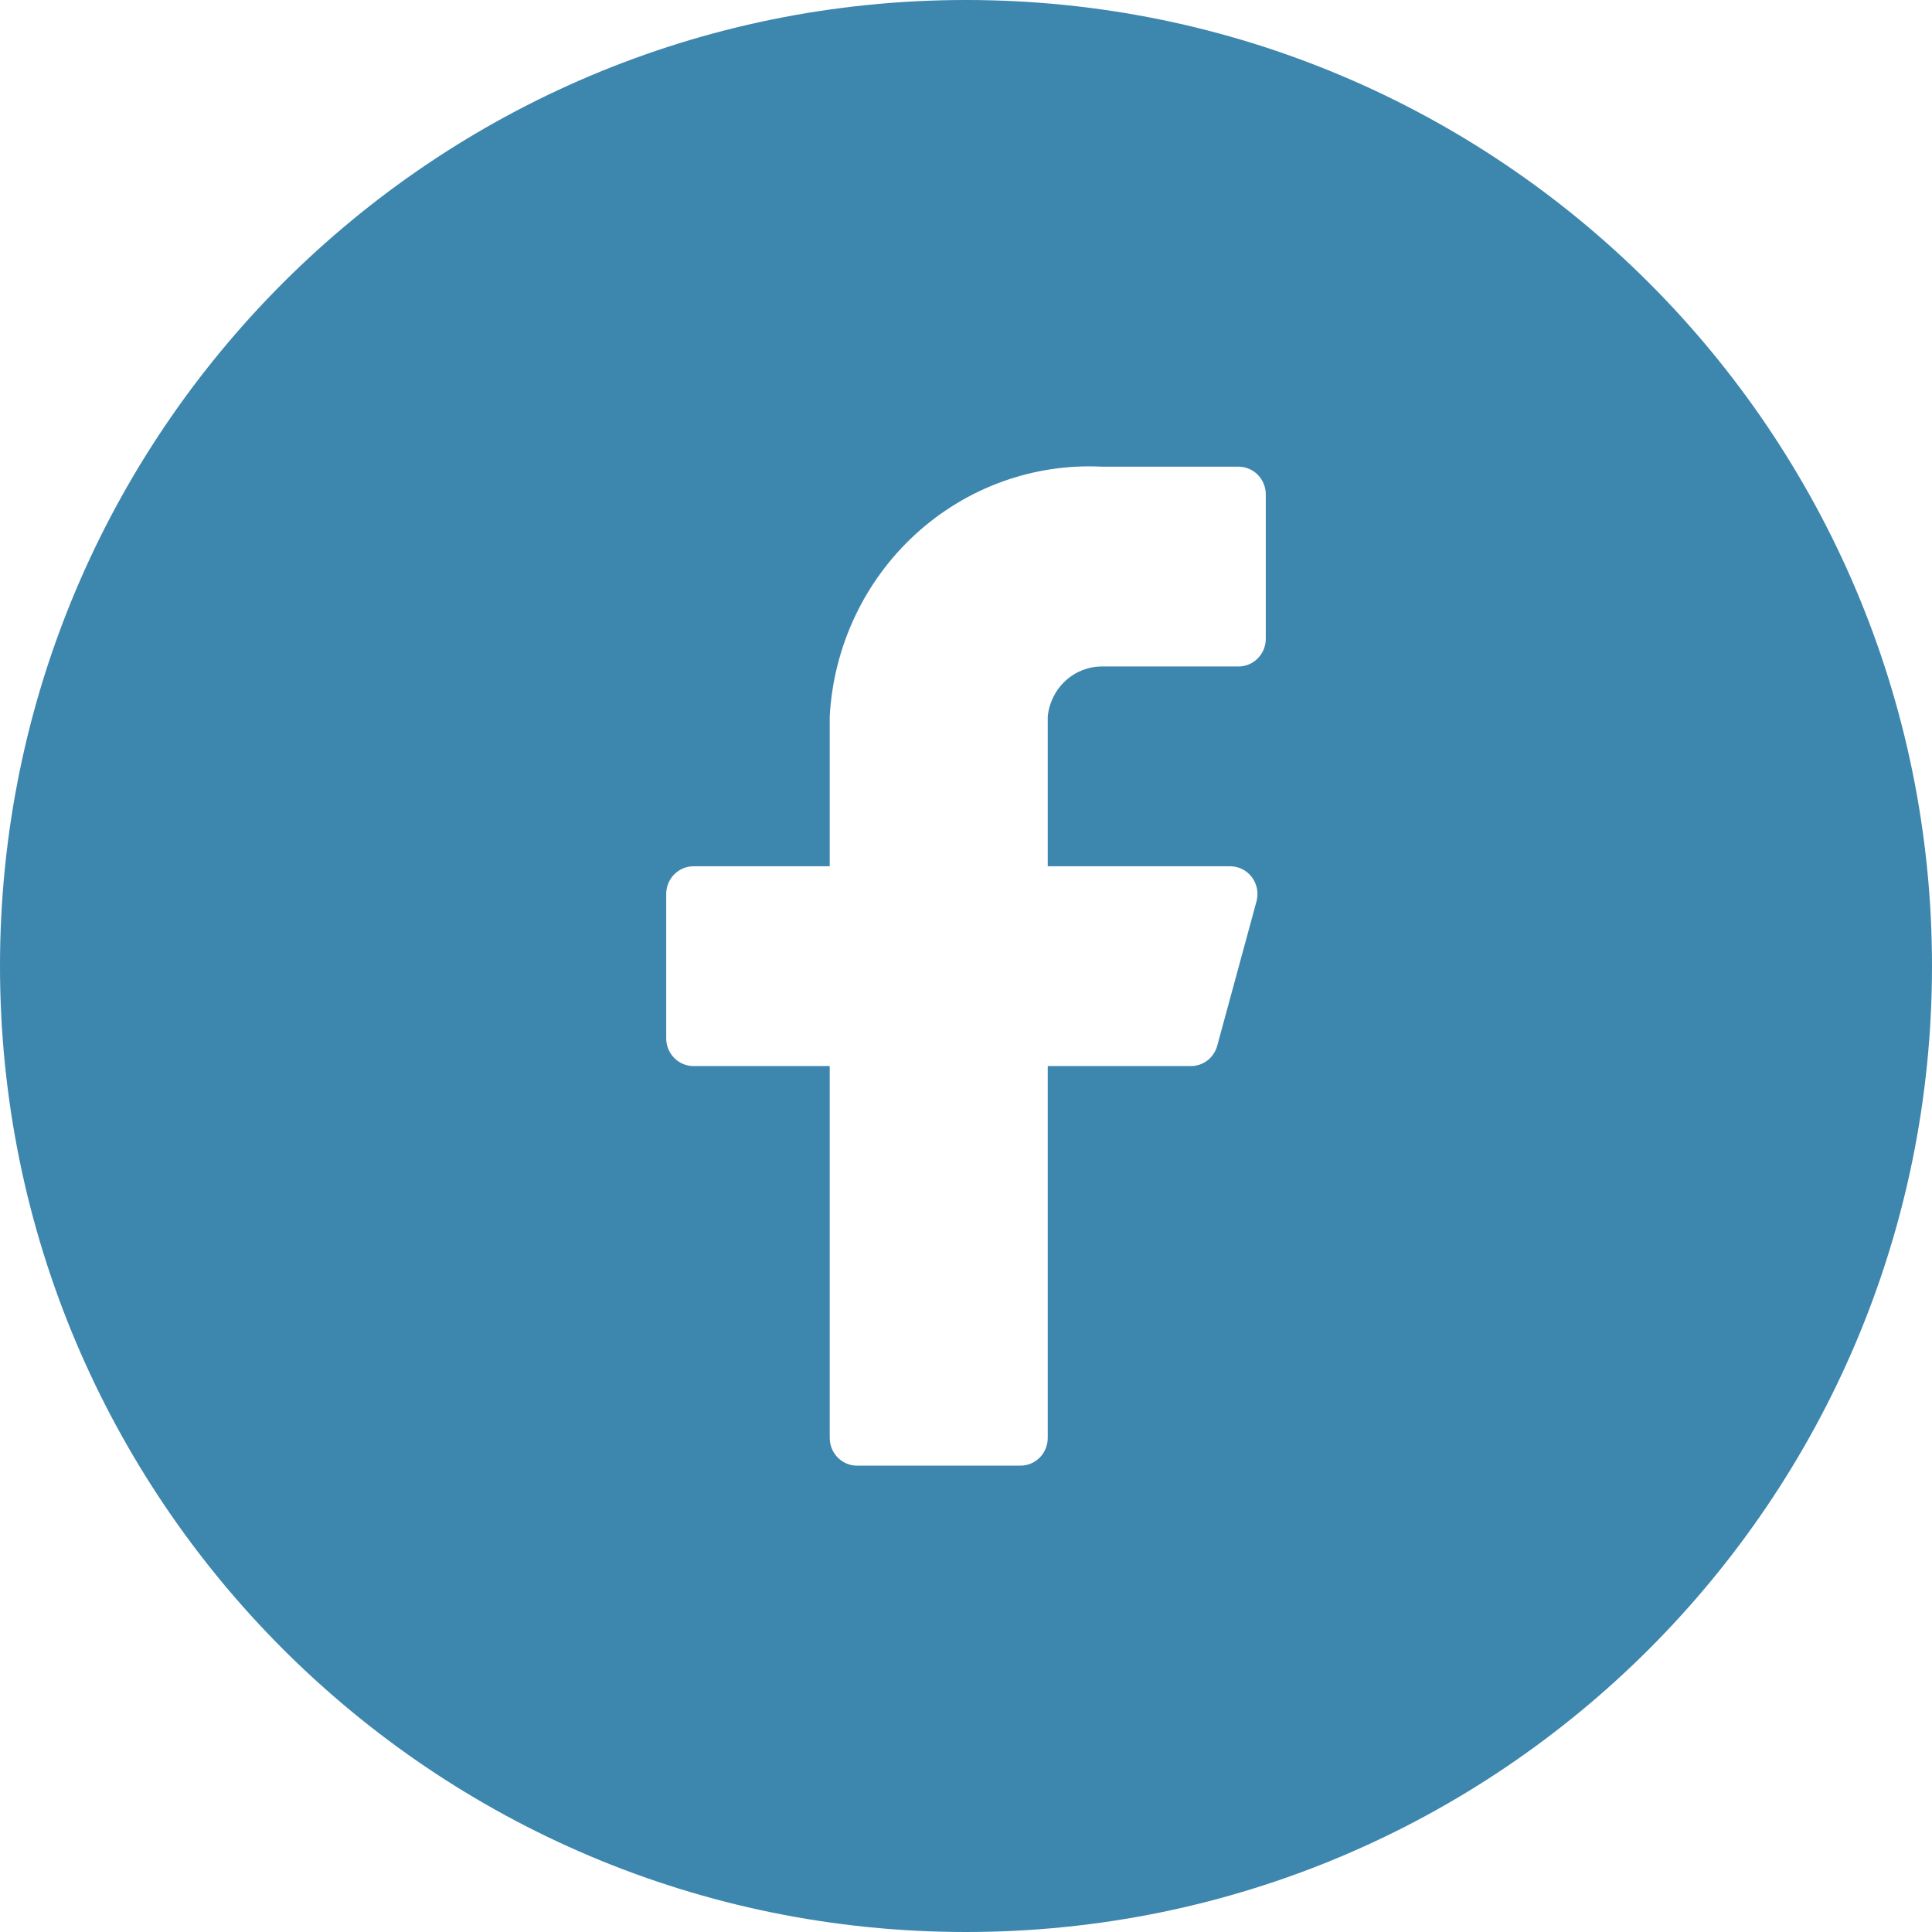 <svg width="58" height="58" viewBox="0 0 58 58" fill="none" xmlns="http://www.w3.org/2000/svg">
<path fill-rule="evenodd" clip-rule="evenodd" d="M29 58C45.016 58 58 45.016 58 29C58 12.984 45.016 0 29 0C12.984 0 0 12.984 0 29C0 45.016 12.984 58 29 58ZM37.76 14.254C37.914 14.41 38 14.622 38 14.843V19.175C38 19.396 37.914 19.608 37.76 19.764C37.607 19.92 37.399 20.008 37.182 20.008H33.091C32.684 20.006 32.291 20.158 31.988 20.436C31.686 20.713 31.495 21.095 31.454 21.507V26.006H36.936C37.062 26.007 37.185 26.037 37.297 26.093C37.409 26.15 37.507 26.233 37.583 26.334C37.658 26.436 37.711 26.553 37.735 26.678C37.759 26.803 37.754 26.933 37.722 27.056L36.544 31.387C36.496 31.566 36.392 31.724 36.247 31.836C36.101 31.947 35.924 32.007 35.742 32.004H31.454V43.167C31.454 43.388 31.368 43.6 31.215 43.756C31.061 43.912 30.853 44 30.636 44H25.727C25.51 44 25.302 43.912 25.149 43.756C24.995 43.6 24.909 43.388 24.909 43.167V32.004H20.818C20.601 32.004 20.393 31.916 20.24 31.76C20.086 31.604 20 31.392 20 31.171V26.839C20 26.618 20.086 26.406 20.24 26.25C20.393 26.094 20.601 26.006 20.818 26.006H24.909V21.507C25.023 19.411 25.948 17.445 27.481 16.04C29.014 14.635 31.031 13.905 33.091 14.01H37.182C37.399 14.01 37.607 14.098 37.76 14.254Z" fill="#3D86AD"/>
</svg>
